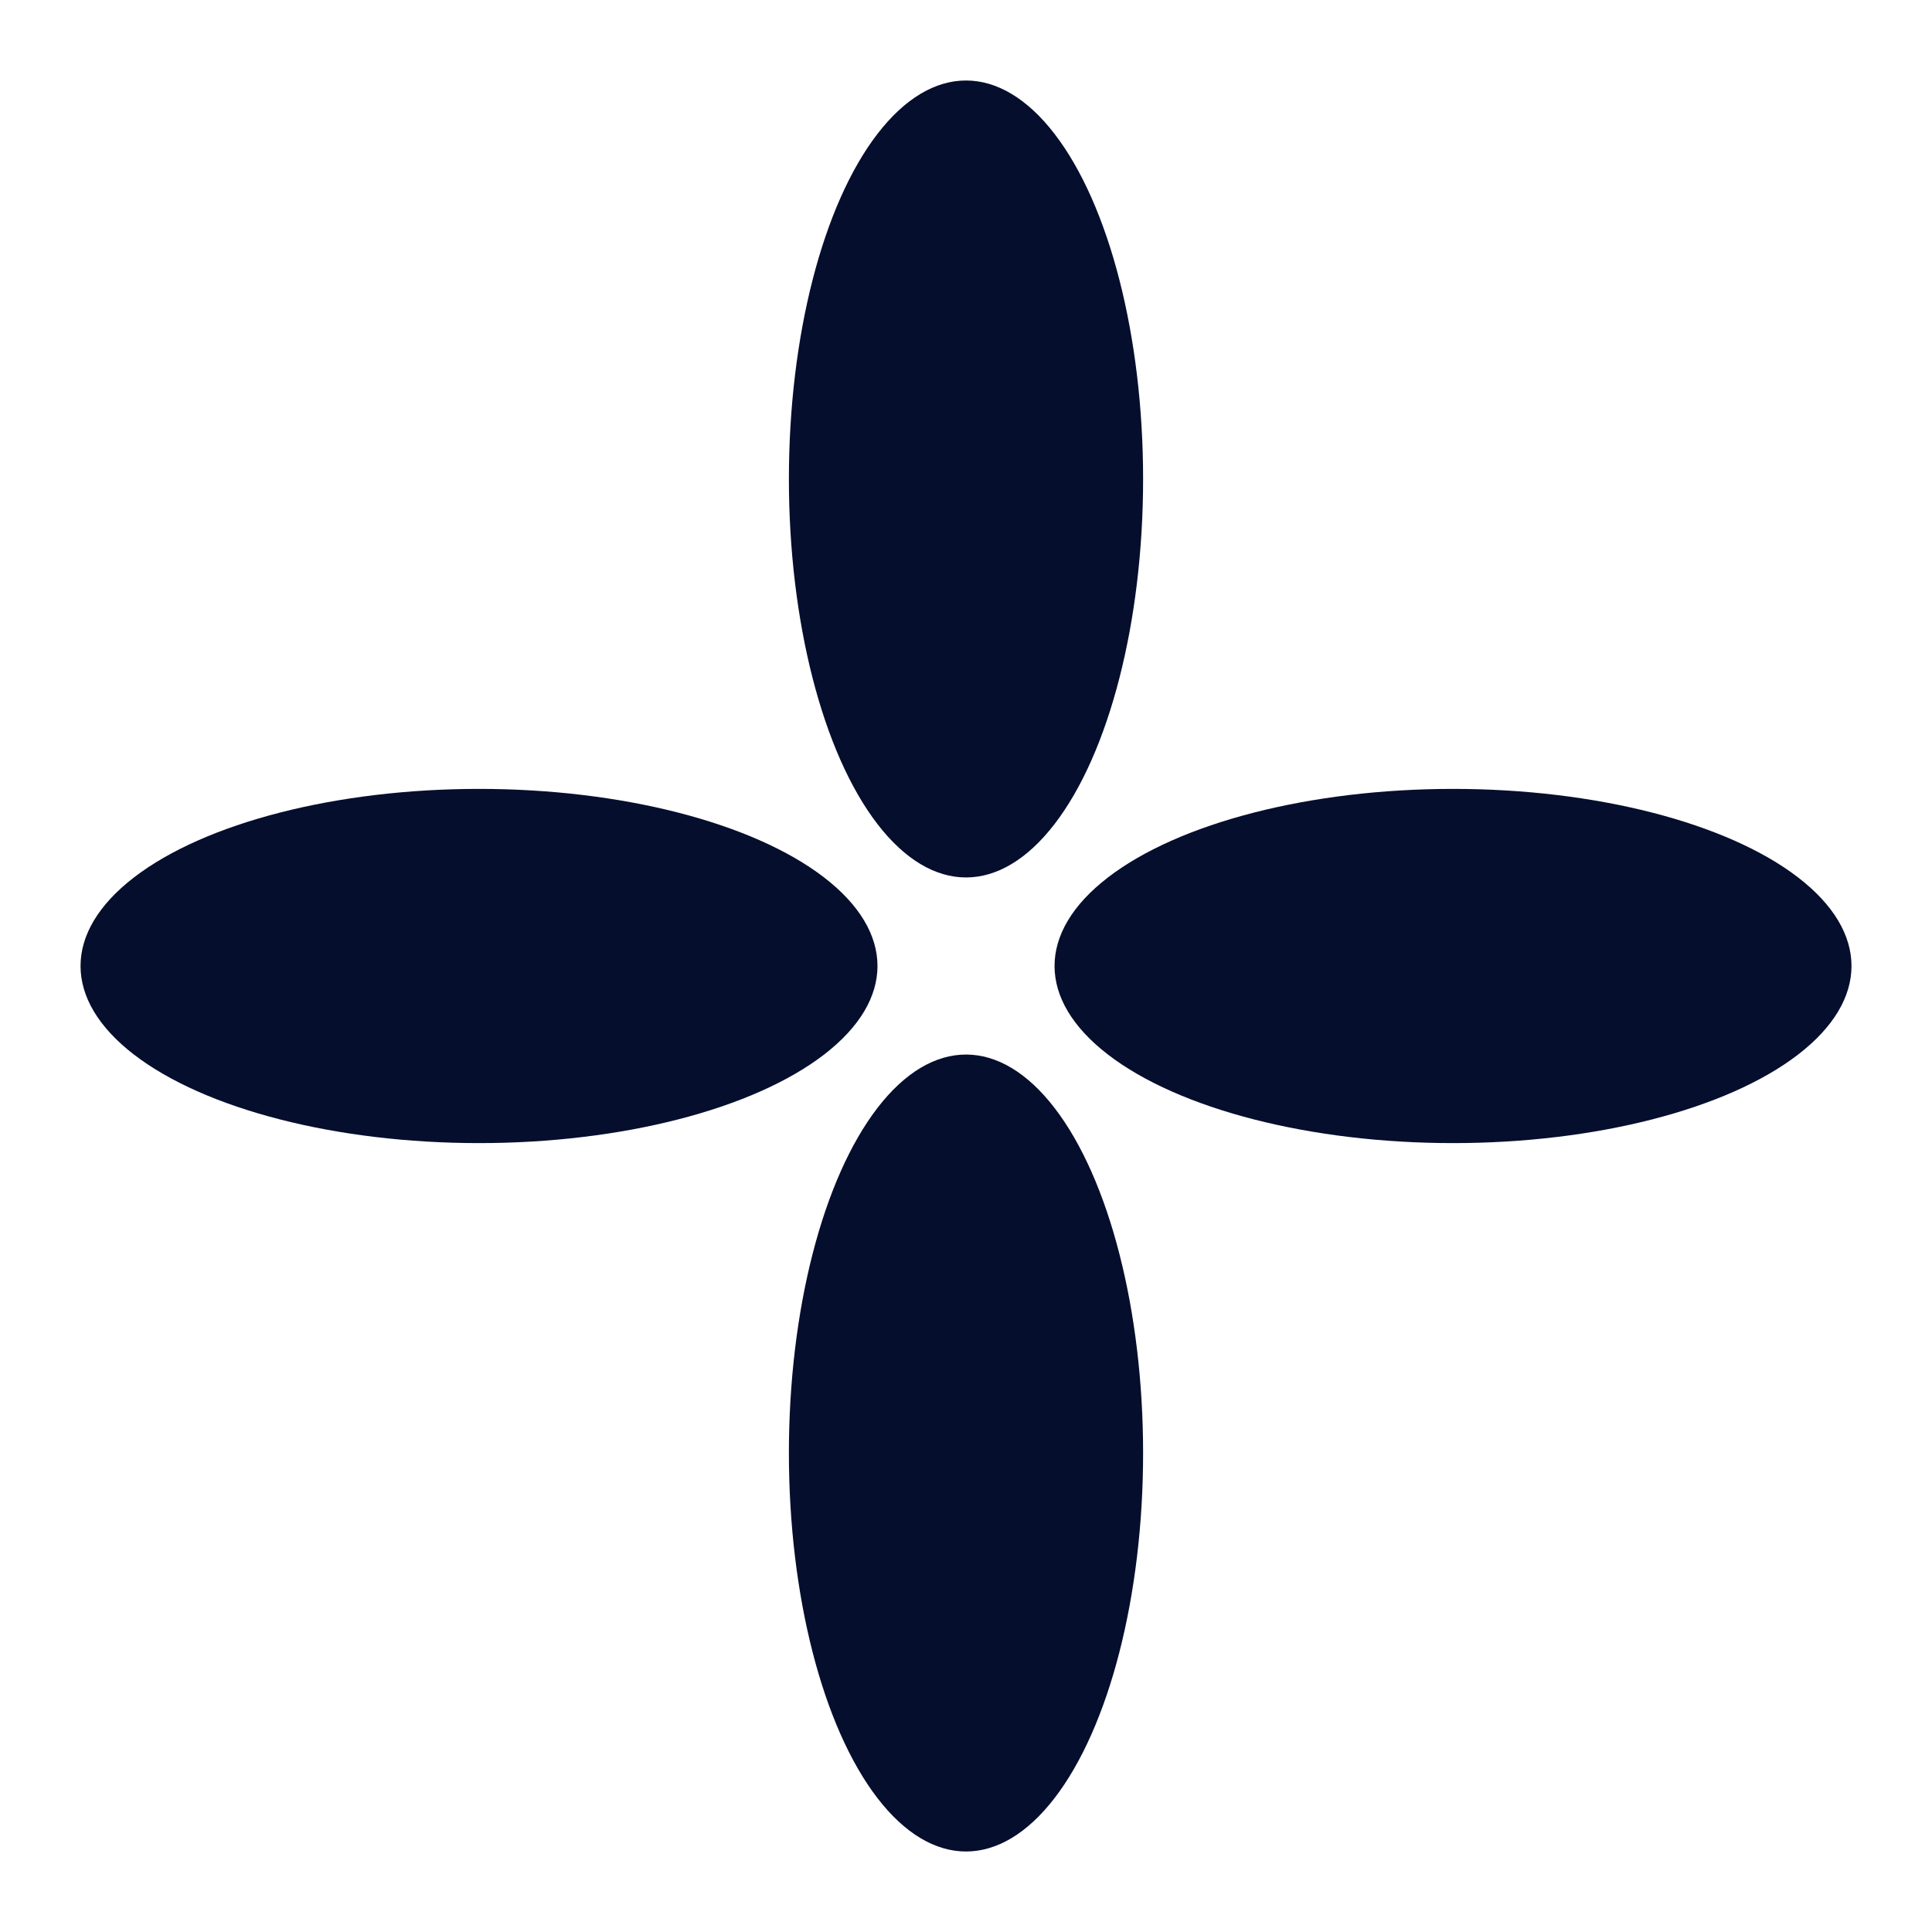 <svg width="48" height="48" viewBox="0 0 48 48" fill="none" xmlns="http://www.w3.org/2000/svg">
<ellipse cx="24" cy="11.9" rx="4.4" ry="9.9" fill="#050E2D"/>
<ellipse cx="24" cy="36.1" rx="4.4" ry="9.9" fill="#050E2D"/>
<ellipse cx="36.1" cy="24" rx="4.4" ry="9.9" transform="rotate(90 36.1 24)" fill="#050E2D"/>
<ellipse cx="11.901" cy="24" rx="4.4" ry="9.9" transform="rotate(90 11.901 24)" fill="#050E2D"/>
</svg>
